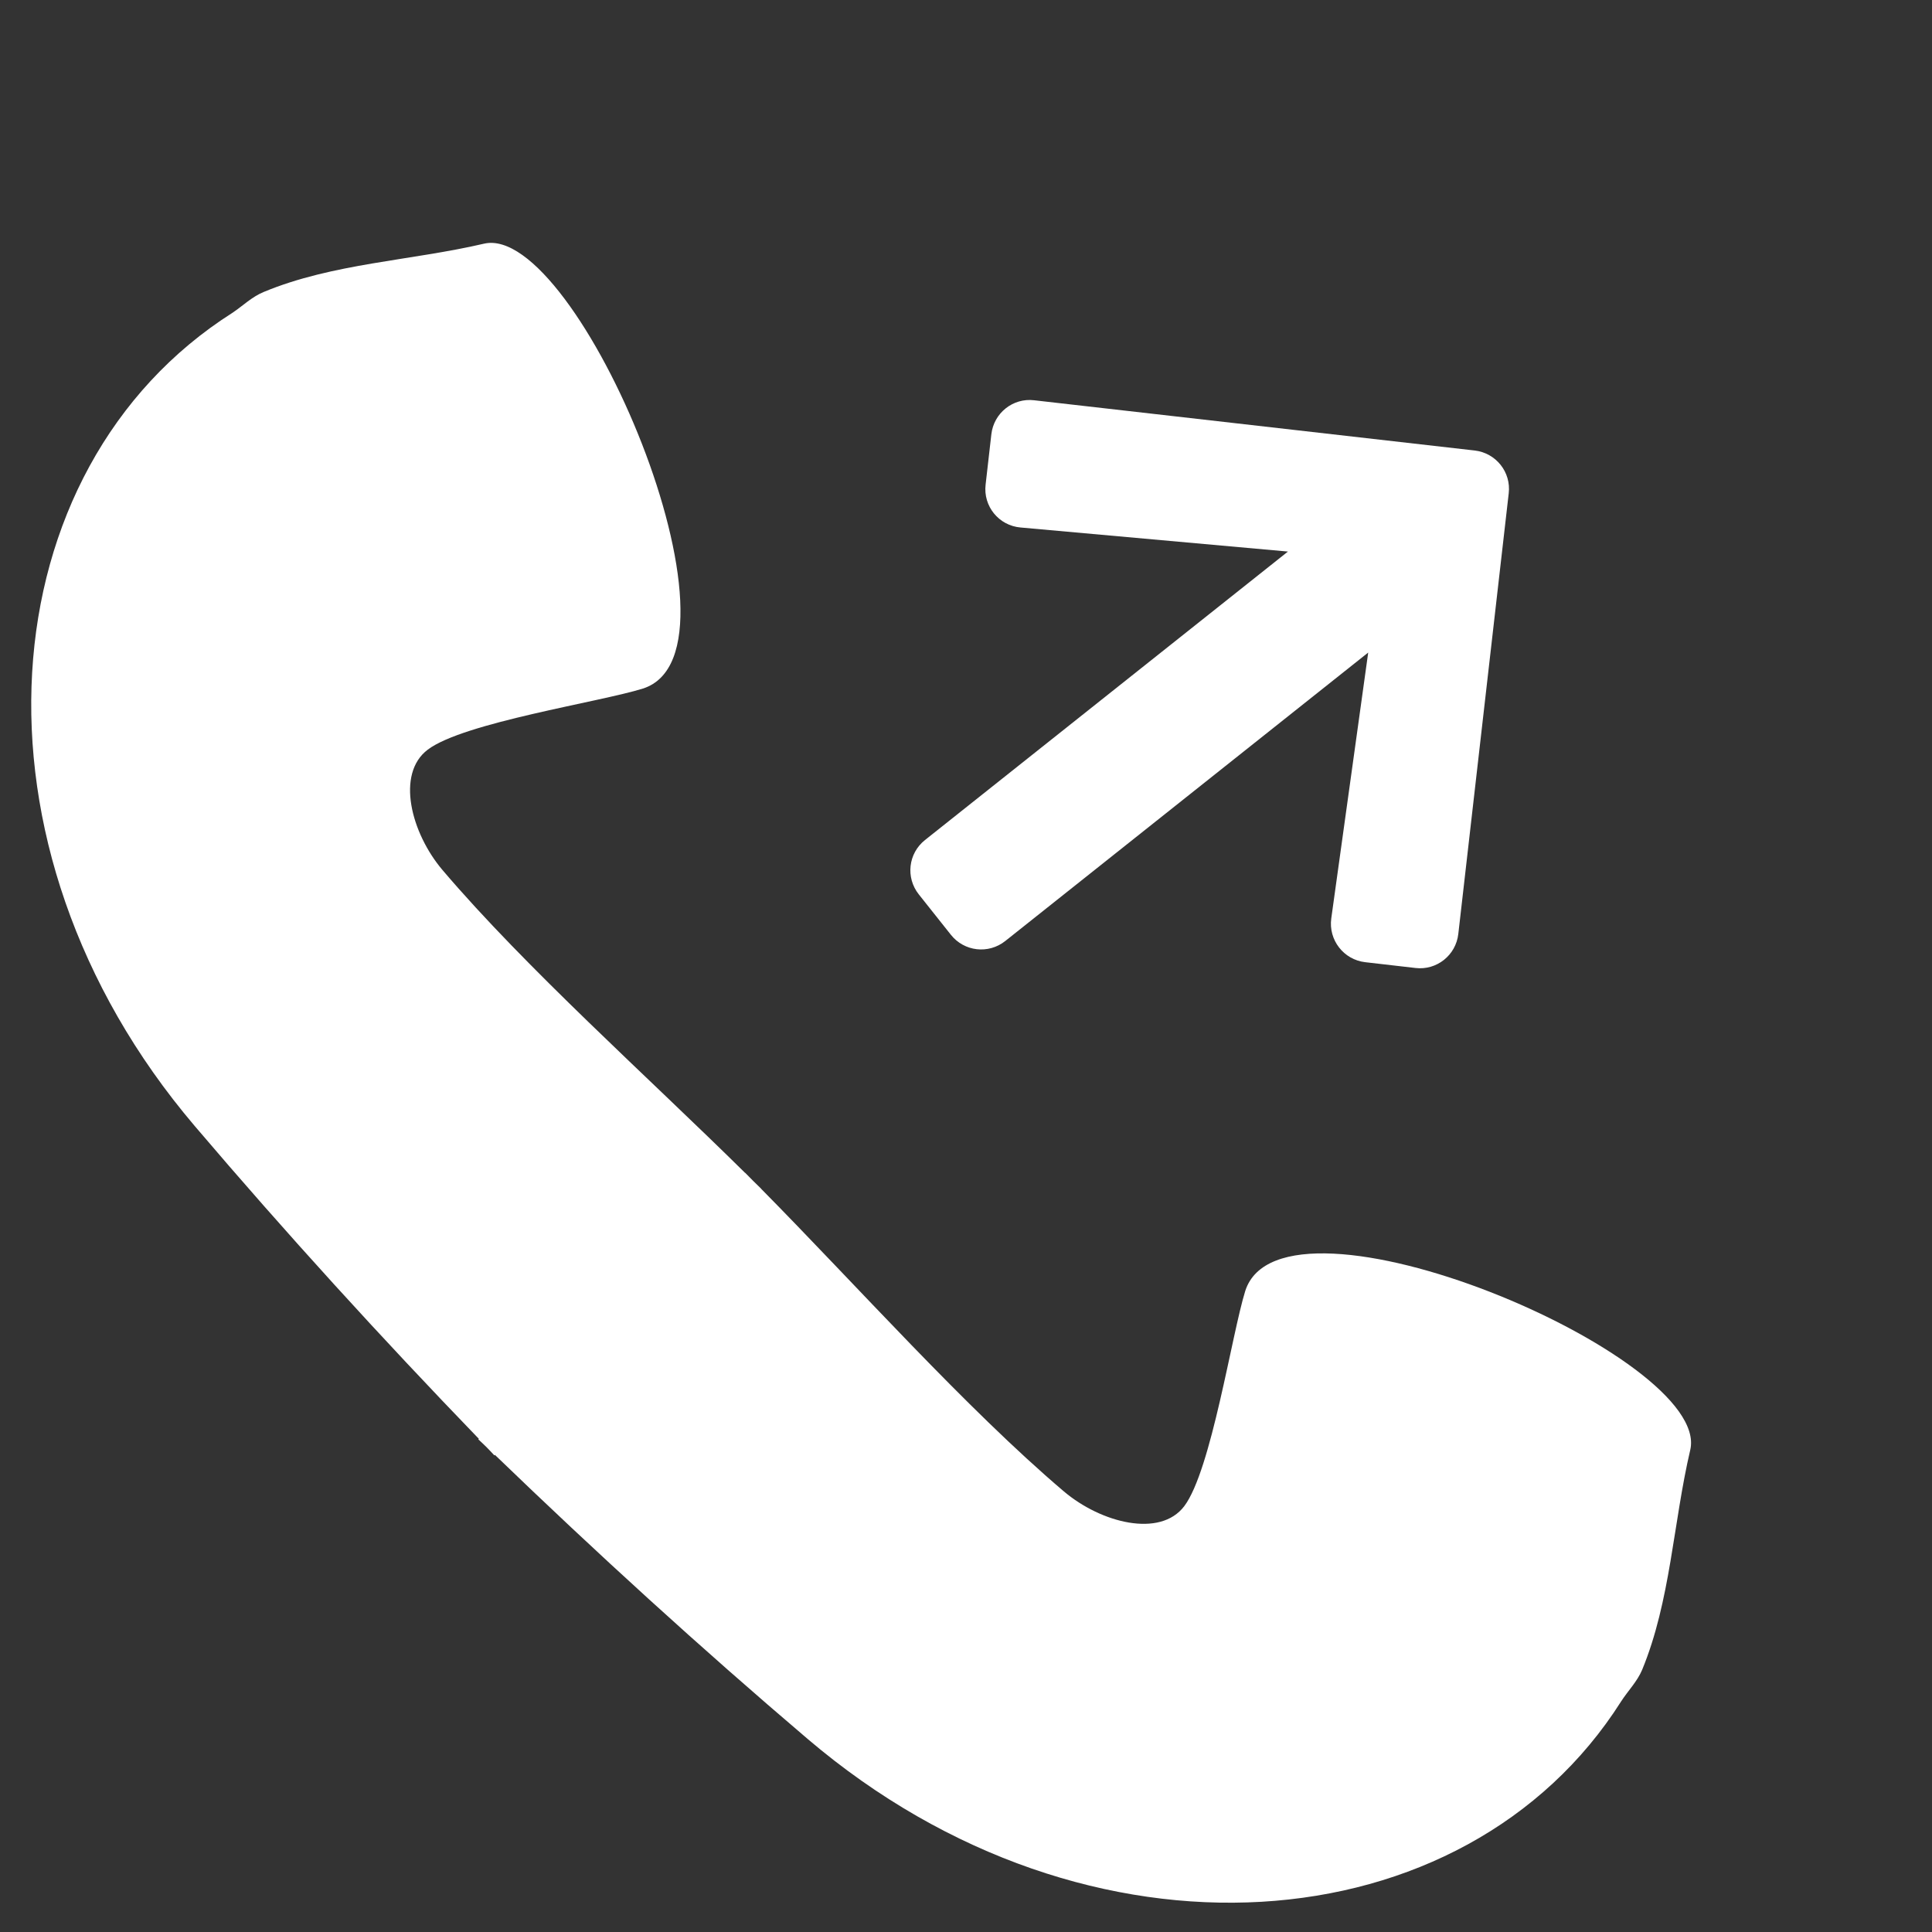 <svg width="33" height="33" viewBox="0 0 33 33" fill="none" xmlns="http://www.w3.org/2000/svg">
<rect x="0" y="0" width="33" height="33" fill="#333333" stroke="none"/>
<g clip-path="url(#clip0_113_733)">
<path d="M3.972 5.342C4.149 5.223 4.307 5.066 4.509 4.985C5.685 4.497 7.022 4.453 8.268 4.162C9.863 3.794 12.964 11.125 10.982 11.761C10.245 11.992 7.921 12.341 7.307 12.804C6.76 13.216 7.02 14.227 7.56 14.863C8.983 16.535 11.072 18.399 12.726 20.033L12.728 20.032C12.77 20.075 12.819 20.124 12.864 20.17C12.909 20.215 12.958 20.261 13.003 20.306H13.001C14.634 21.959 16.496 24.051 18.17 25.473C18.807 26.013 19.817 26.272 20.229 25.725C20.69 25.112 21.04 22.787 21.27 22.05C21.907 20.067 29.24 23.17 28.871 24.765C28.579 26.01 28.535 27.346 28.048 28.524C27.964 28.723 27.806 28.881 27.689 29.063C25.033 33.248 18.594 33.787 13.797 29.704C11.965 28.145 10.185 26.521 8.454 24.851L8.444 24.859C8.399 24.813 8.358 24.764 8.311 24.719C8.267 24.674 8.218 24.631 8.17 24.585L8.179 24.576C6.507 22.844 4.887 21.067 3.326 19.233C-0.754 14.438 -0.214 7.998 3.972 5.342Z" fill="white"/>
<path d="M16.835 8.277L16.933 7.418C16.975 7.054 17.303 6.793 17.665 6.837L25.189 7.695C25.553 7.737 25.813 8.065 25.77 8.427L24.909 15.952C24.868 16.316 24.54 16.577 24.178 16.534L23.319 16.435C22.951 16.393 22.689 16.055 22.739 15.688L23.37 11.146L17.171 16.073C16.884 16.301 16.47 16.254 16.242 15.967L15.694 15.277C15.466 14.99 15.513 14.576 15.8 14.348L21.999 9.421L17.432 9.01C17.061 8.978 16.791 8.647 16.835 8.277Z" fill="white"/>
</g>
<defs>
<clipPath id="clip0_113_733">
<rect width="32" height="32" fill="white" transform="translate(0.5 0.5)"/>
</clipPath>
</defs>
</svg>
